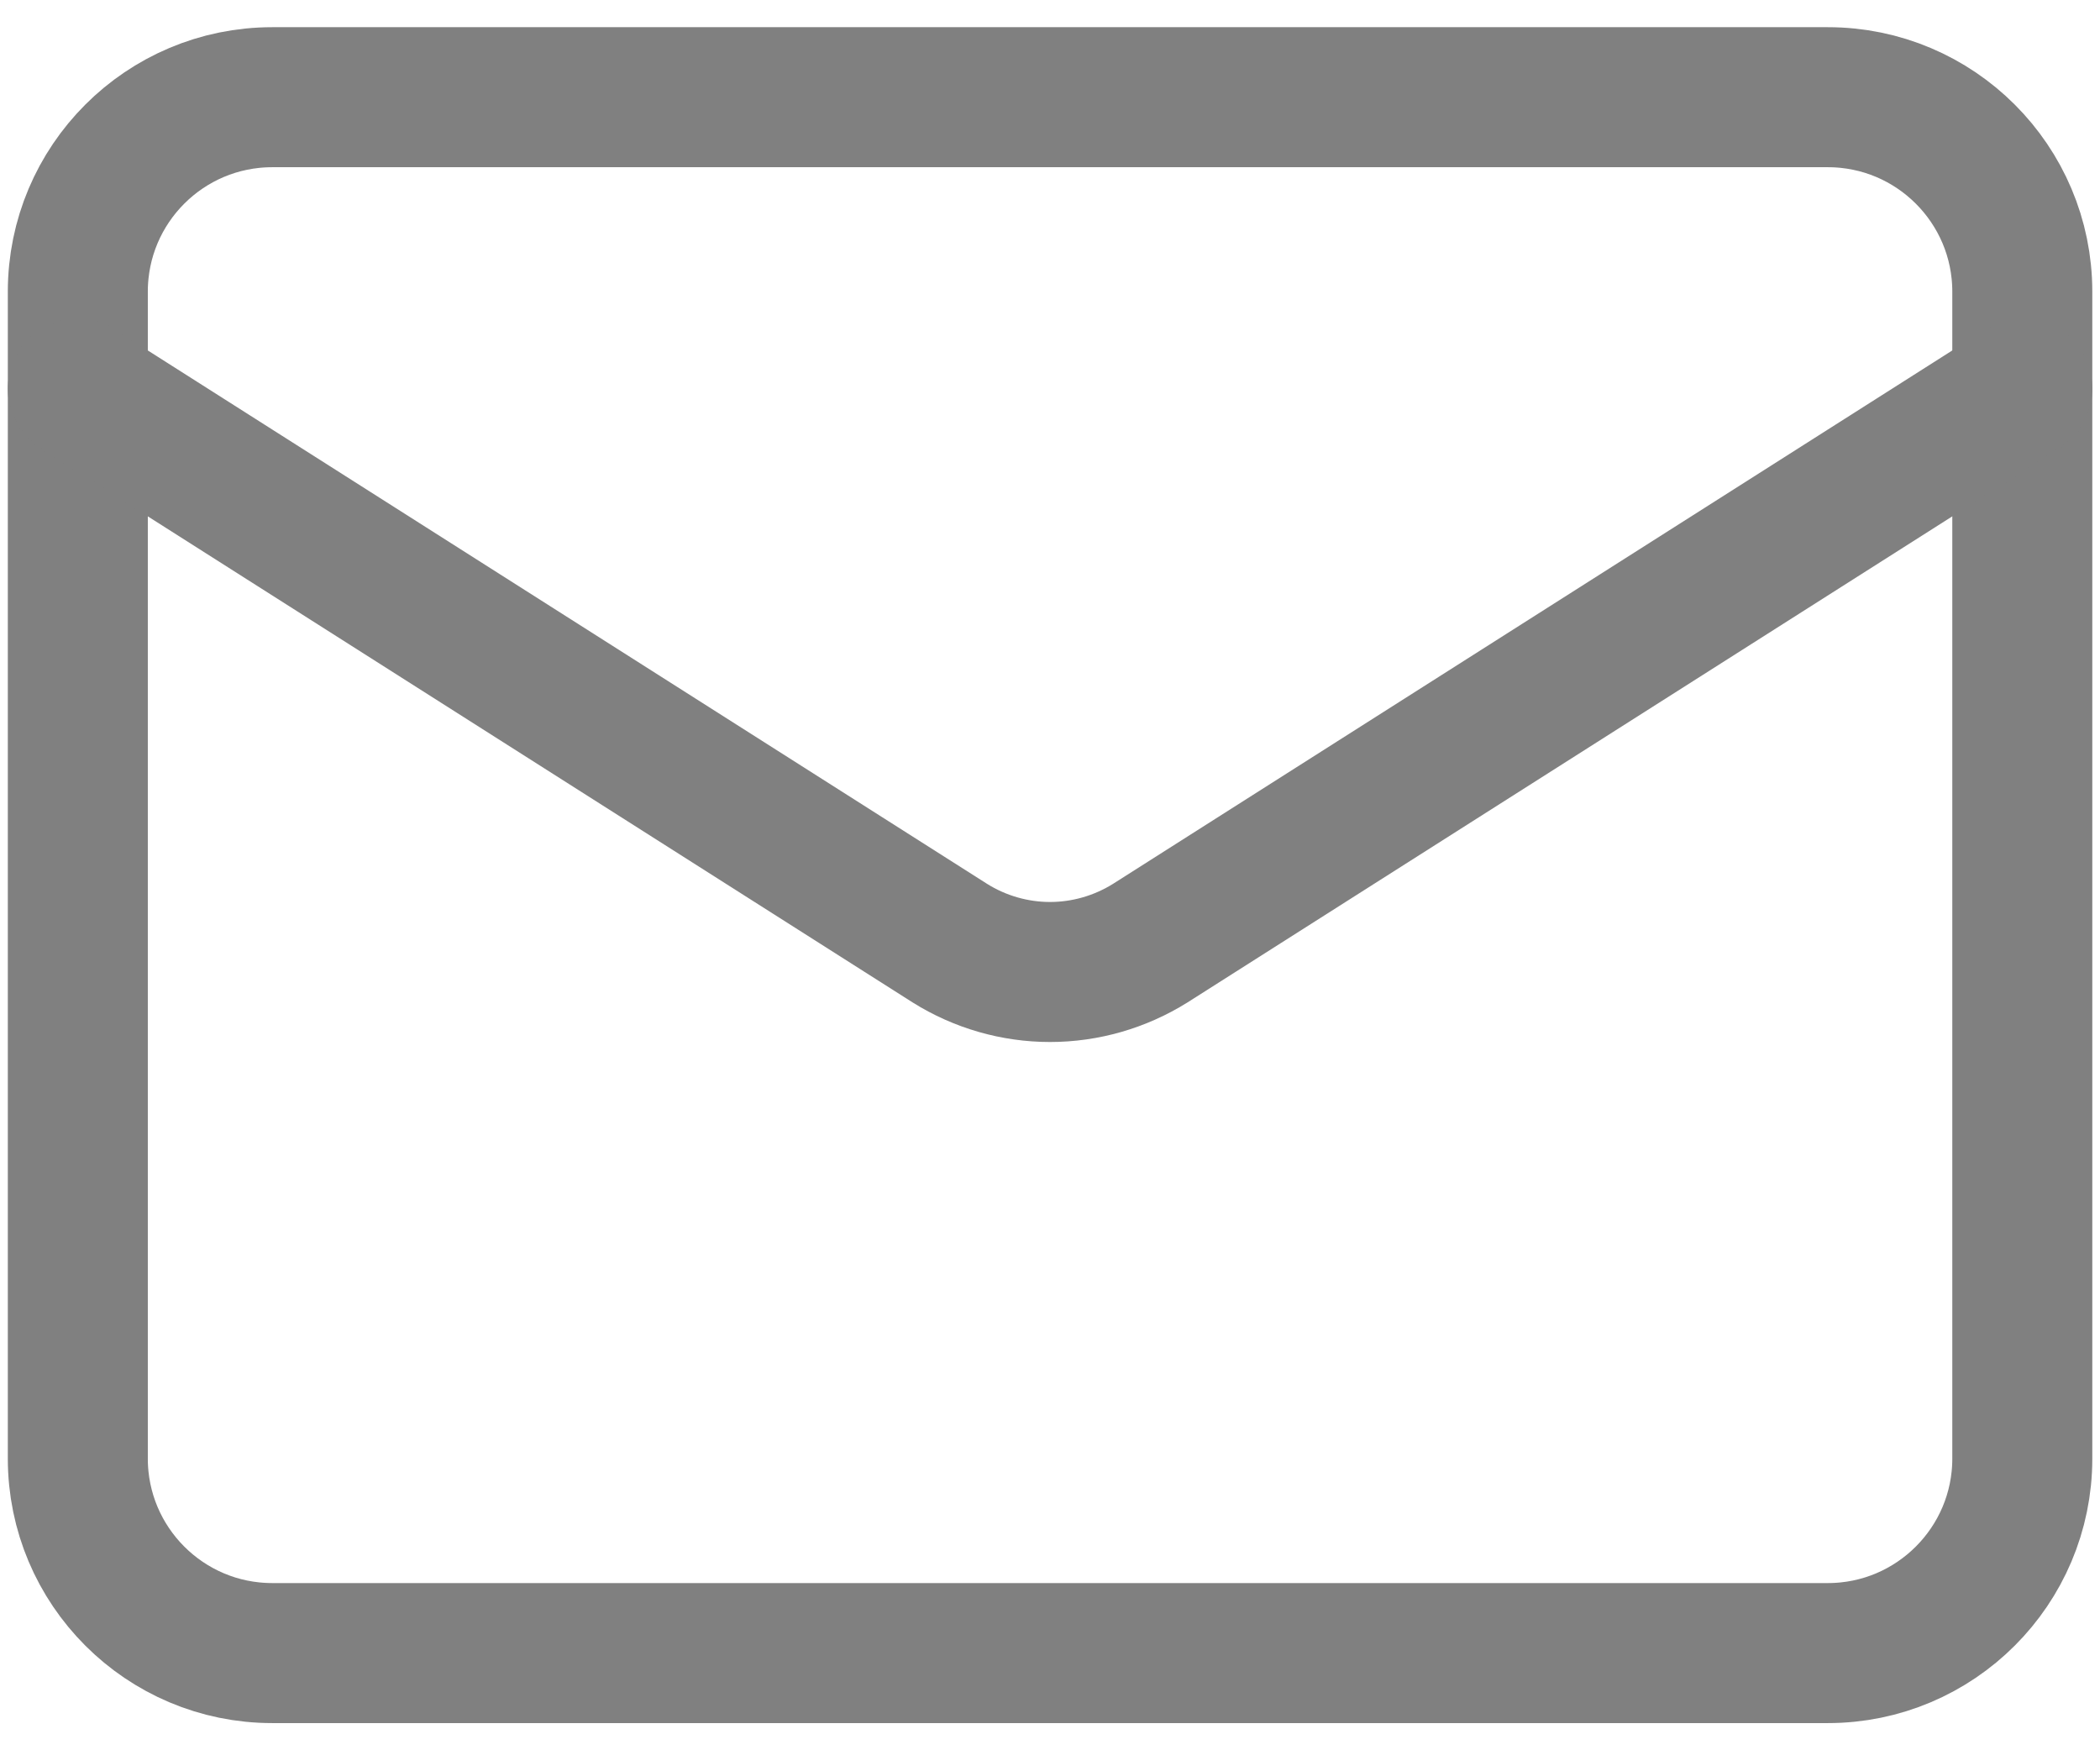 <svg width="18" height="15" viewBox="0 0 18 15" fill="none" xmlns="http://www.w3.org/2000/svg">
<path d="M15.667 0.833H2.334C1.413 0.833 0.667 1.579 0.667 2.5V12.5C0.667 13.42 1.413 14.167 2.334 14.167H15.667C16.587 14.167 17.334 13.42 17.334 12.5V2.5C17.334 1.579 16.587 0.833 15.667 0.833Z" stroke="#808080" stroke-width="1.2" stroke-linecap="round" stroke-linejoin="round"/>
<path d="M17.334 3.333L9.859 8.083C9.601 8.244 9.304 8.33 9 8.33C8.697 8.33 8.399 8.244 8.142 8.083L0.667 3.333" stroke="#808080" stroke-width="1.2" stroke-linecap="round" stroke-linejoin="round"/>
</svg>
